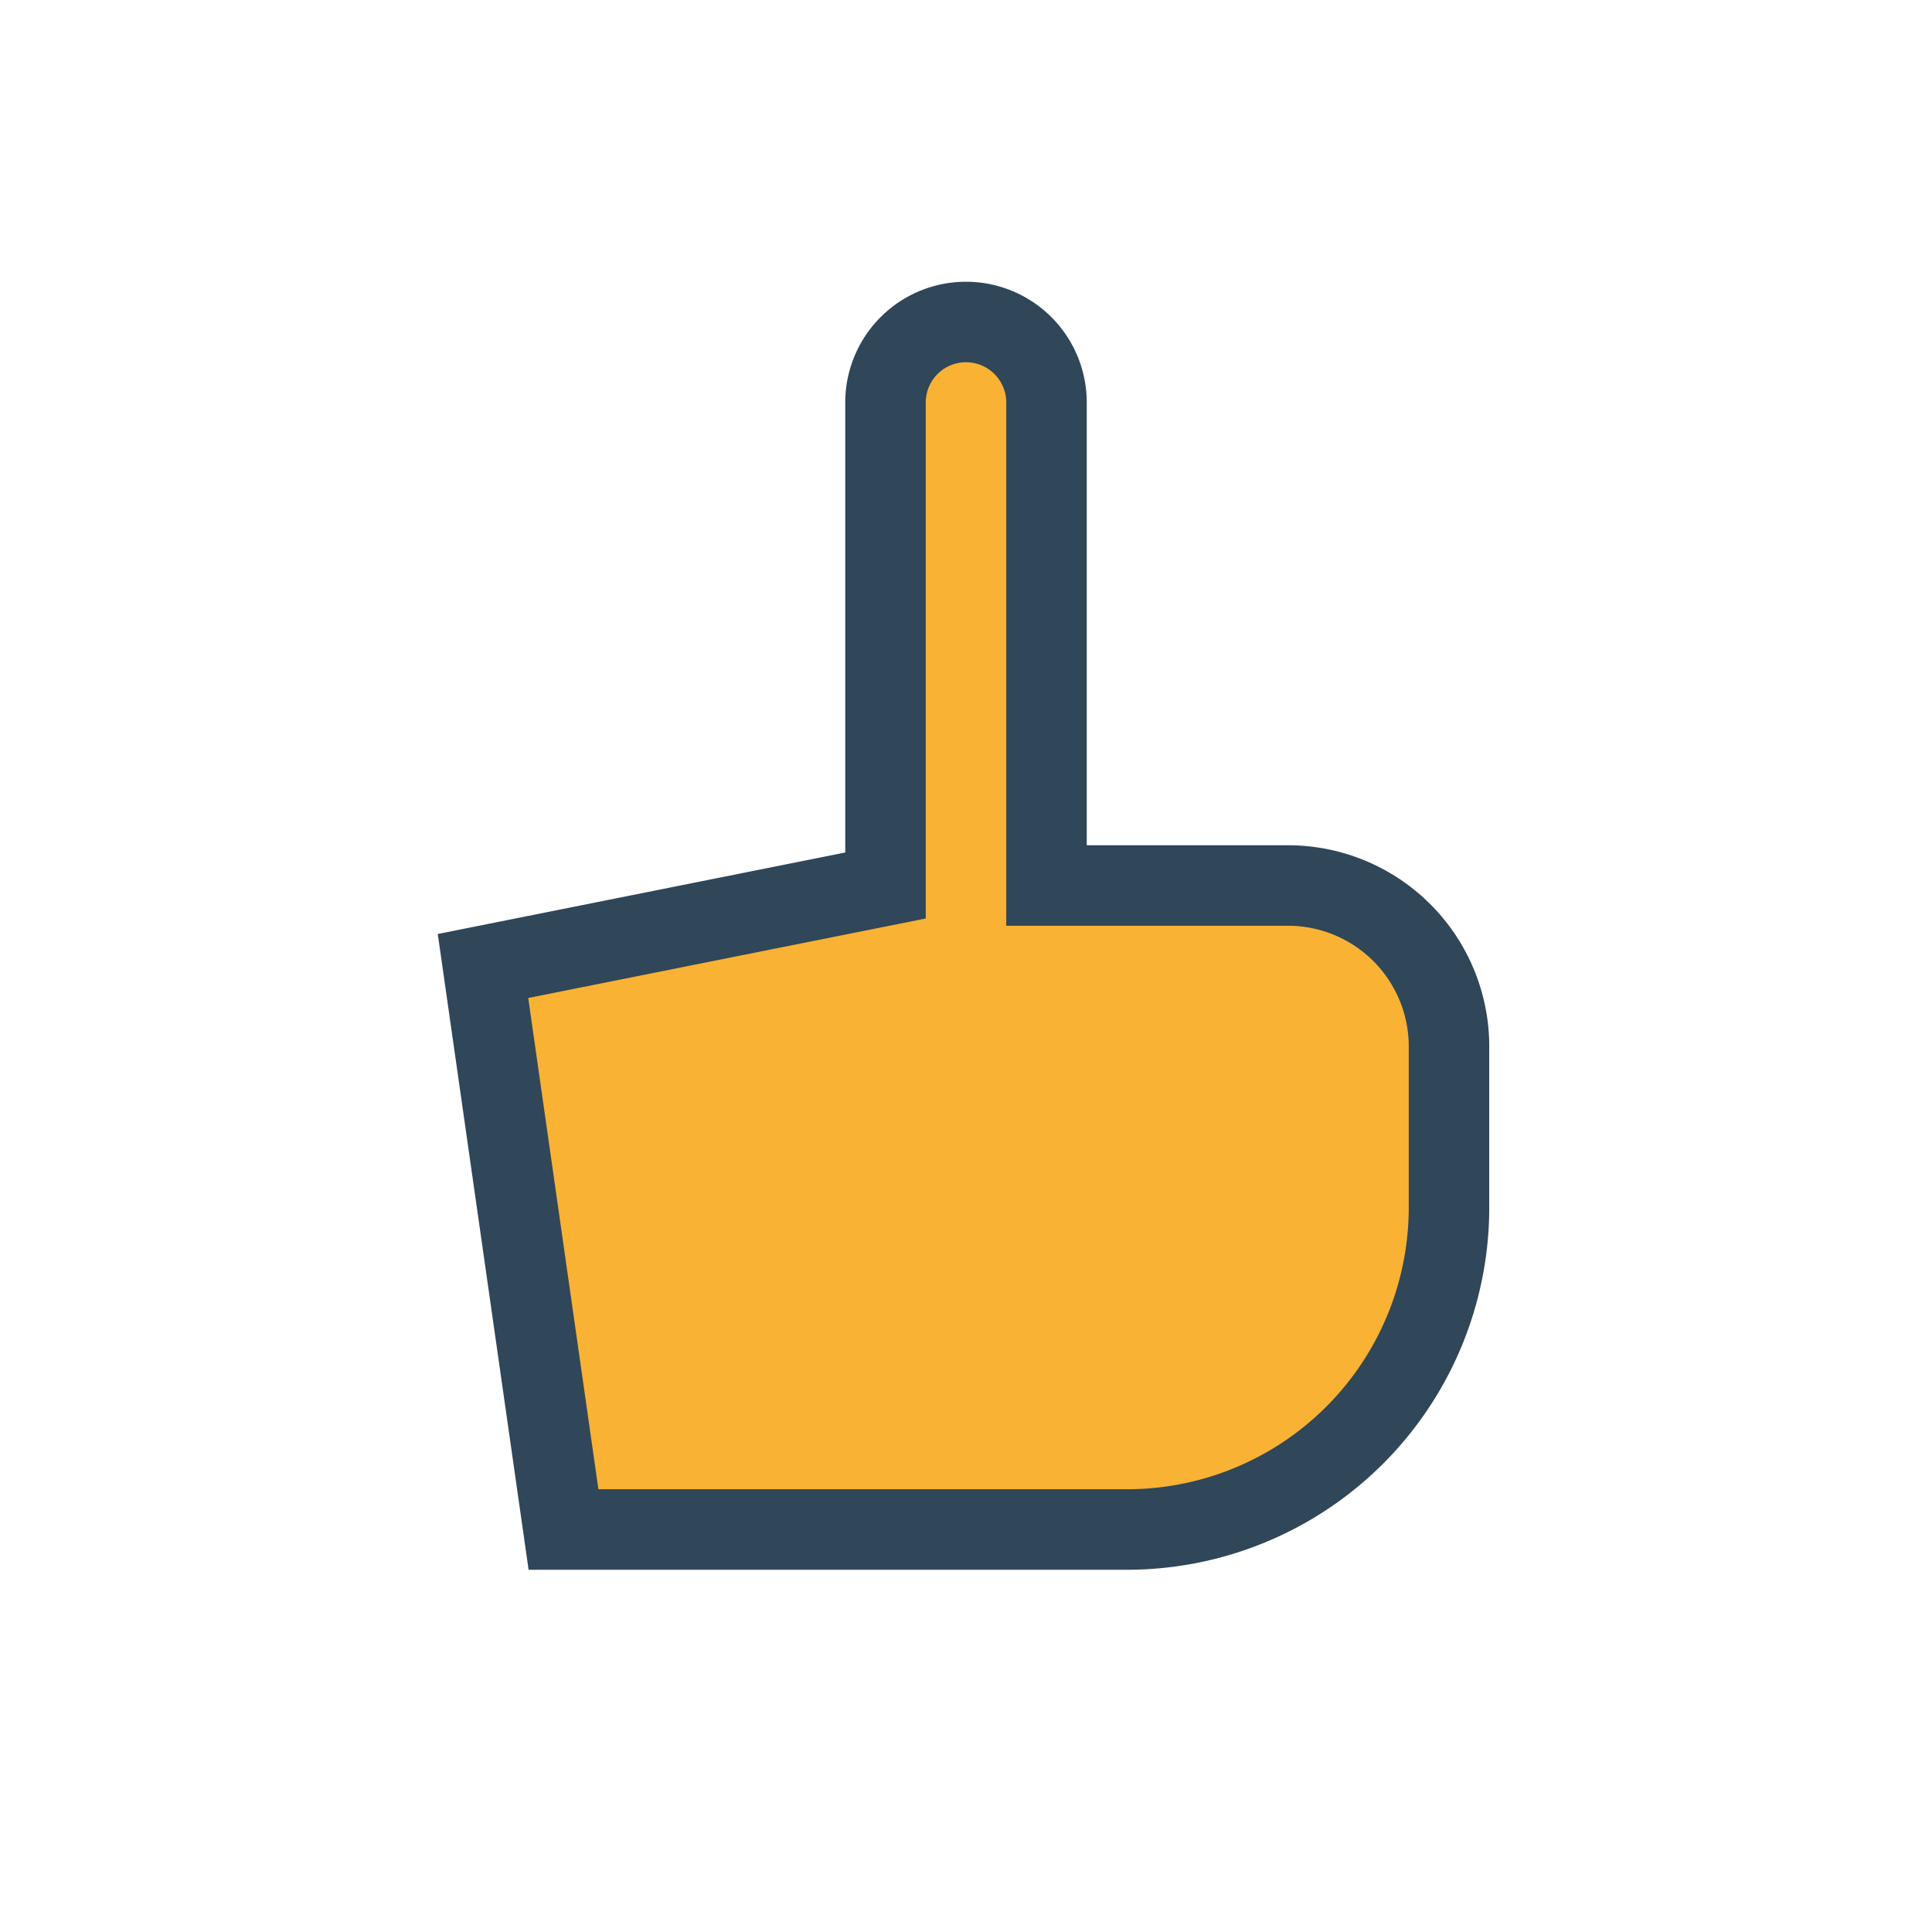 <?xml version="1.0" encoding="UTF-8"?>
<svg xmlns="http://www.w3.org/2000/svg" width="24" height="24" viewBox="0 0 24 24"><path d="M6 12l1 7h7a4 4 0 0 0 4-4v-2a2 2 0 0 0-2-2h-3v-6a1 1 0 0 0-2 0v6z" fill="#F9B233" stroke="#304659" stroke-width="1"/></svg>